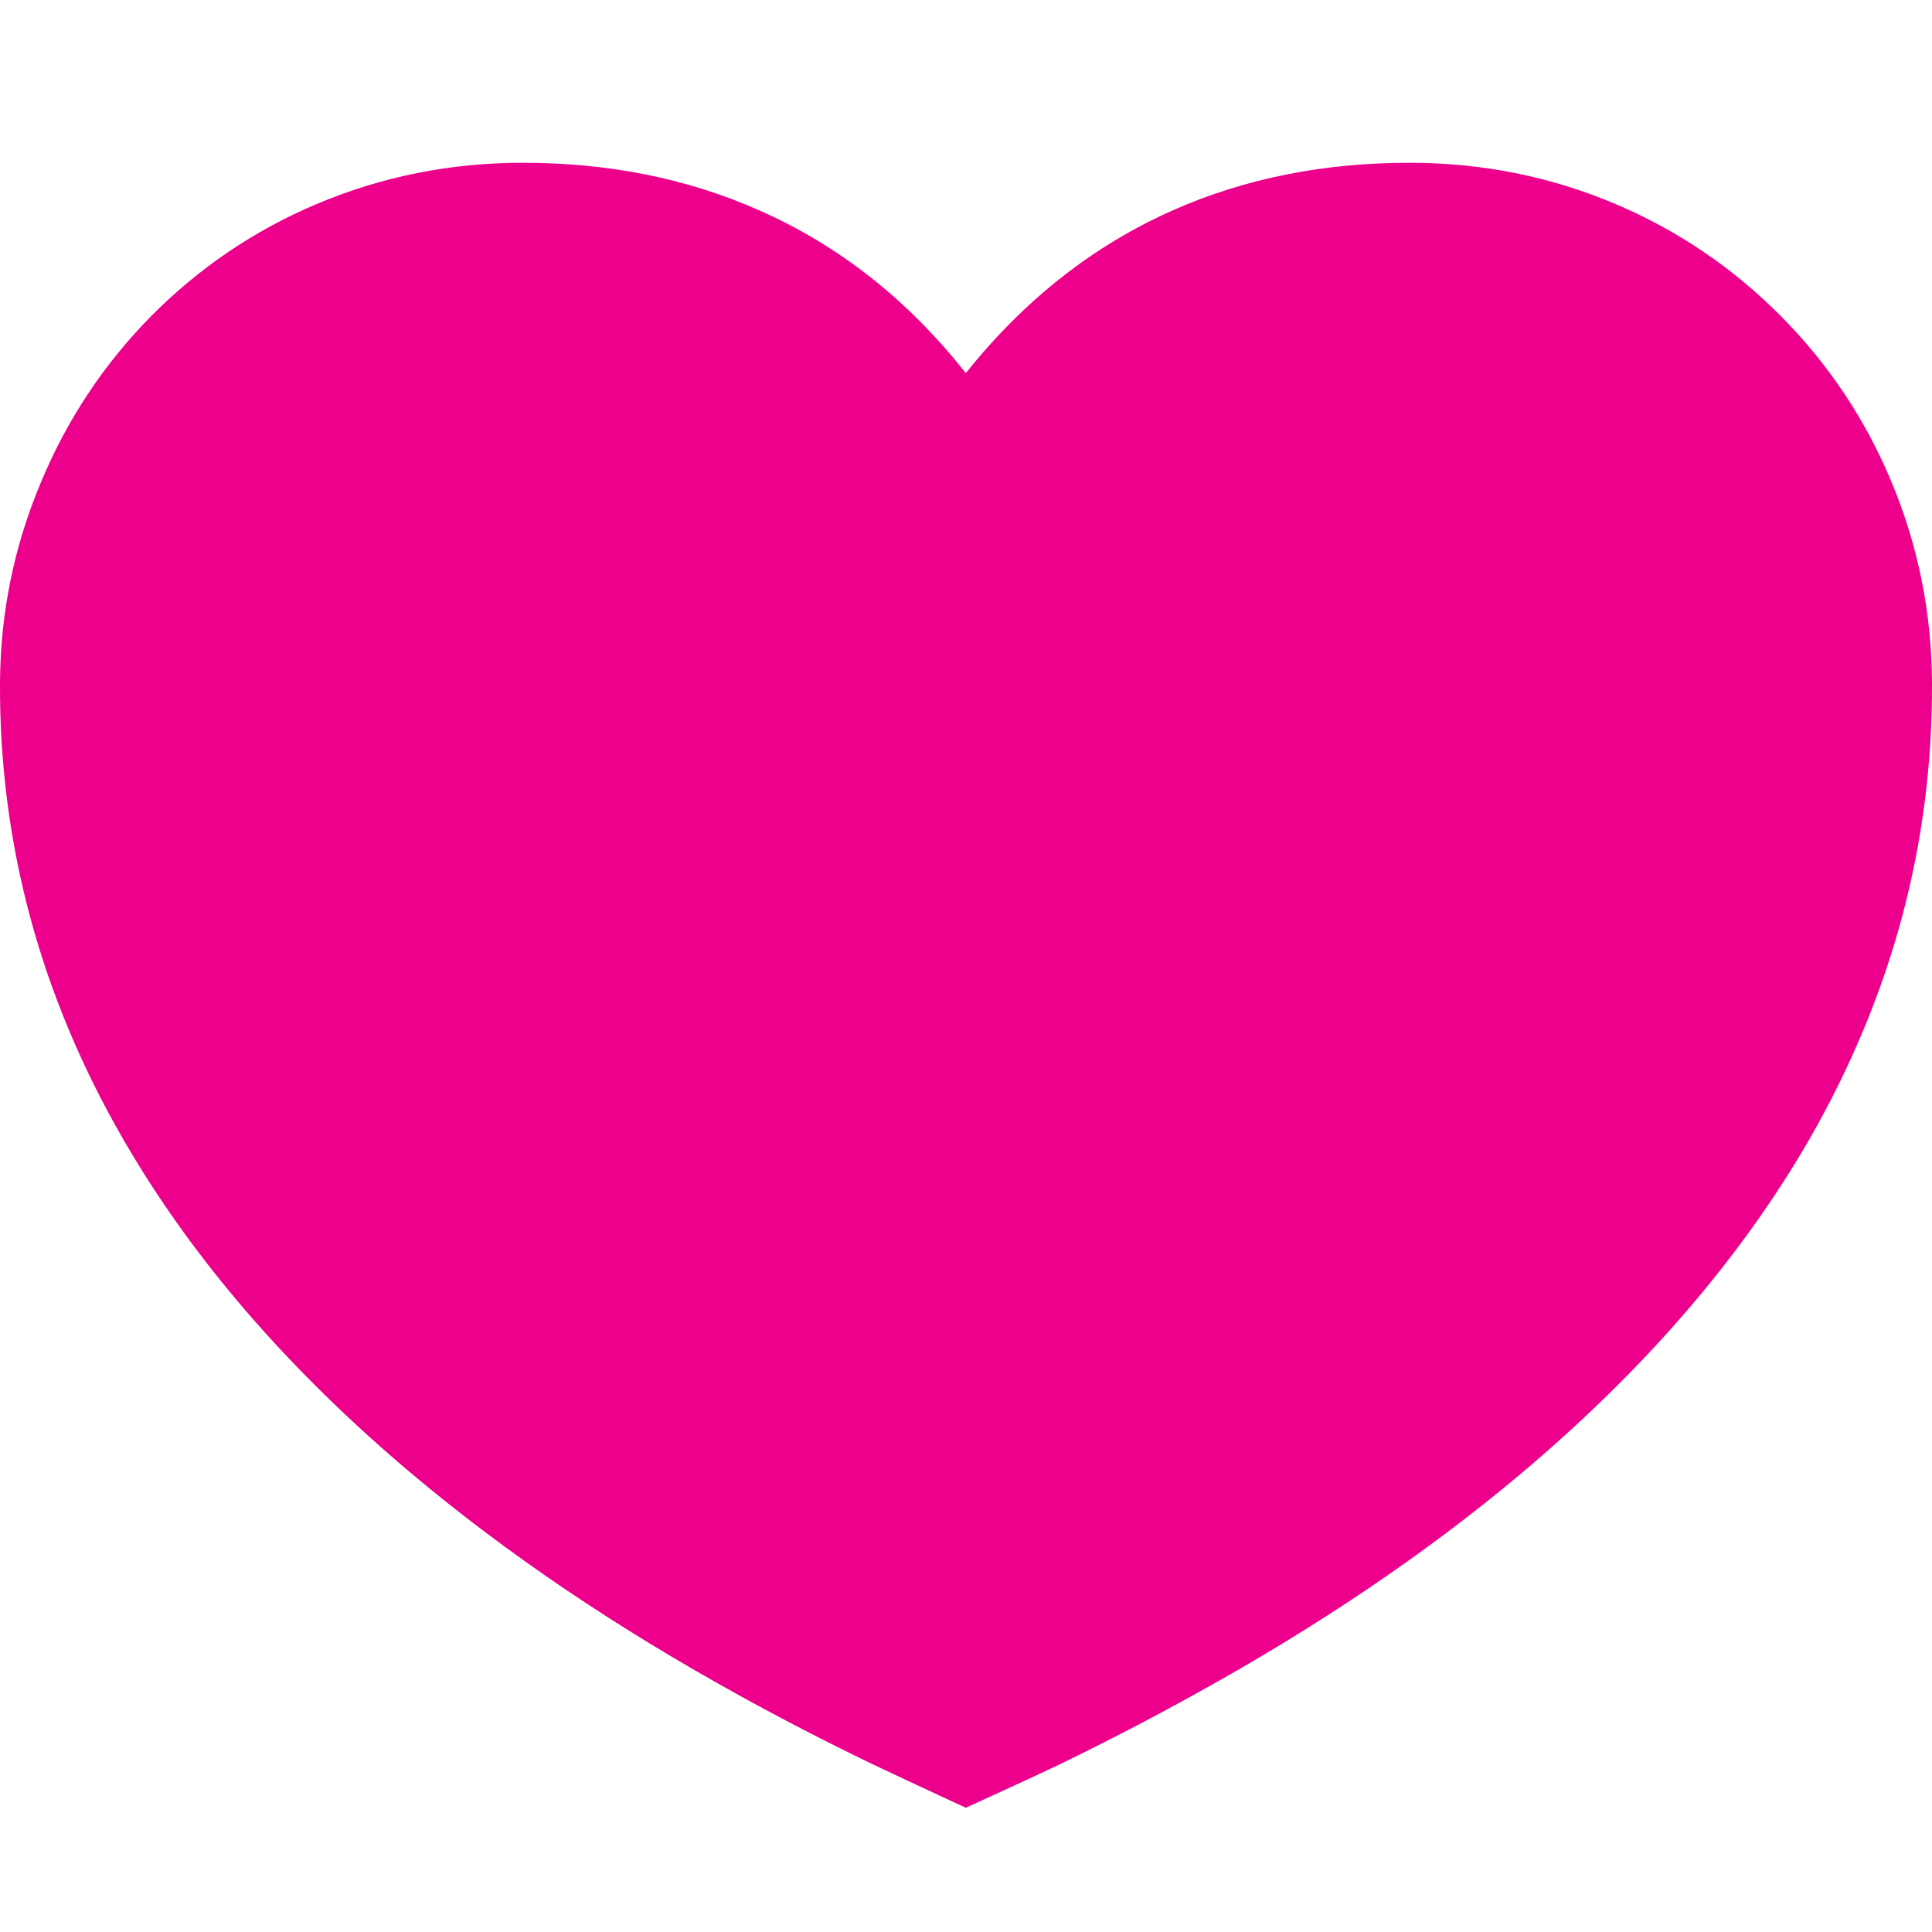 
<svg xmlns="http://www.w3.org/2000/svg" version="1.1" xmlns:xlink="http://www.w3.org/1999/xlink" preserveAspectRatio="none" x="0px" y="0px" width="1000px" height="1000px" viewBox="0 0 1000 1000">
<defs>
<g id="Layer0_0_FILL">
<path fill="#EC008C" stroke="none" d="
M 1000 353.45
Q 999.75 299 978.95 249.25 958.7 200.8 921.75 163.6 884.55 126.1 836.15 105.6 785.8 84.25 729.45 84.25 662.95 84.25 607.65 108.6 545.55 135.95 499.9 193.15 454.75 135.95 392.35 108.6 337.1 84.25 270.6 84.25 214.5 84.25 163.9 105.6 115.45 126.1 78.25 163.6 41.6 200.8 21.35 249.25 0.3 299 0 353.45 -0.55 478.5 64.05 590.15 117.4 682.35 213.7 763.3 286.45 824.35 381.4 876.85 414.5 895.2 451.2 912.95 466.75 920.35 499.9 935.7 533.55 920.35 549.1 912.95 585.5 895.2 618.6 876.85 713.85 824.35 786.6 763.3 882.9 682.35 936.25 590.15 1000.55 478.5 1000 353.45 Z"/>
</g>
</defs>

<g transform="matrix( 1, 0, 0, 1, 0,0) ">
<use xlink:href="#Layer0_0_FILL"/>
</g>
</svg>
